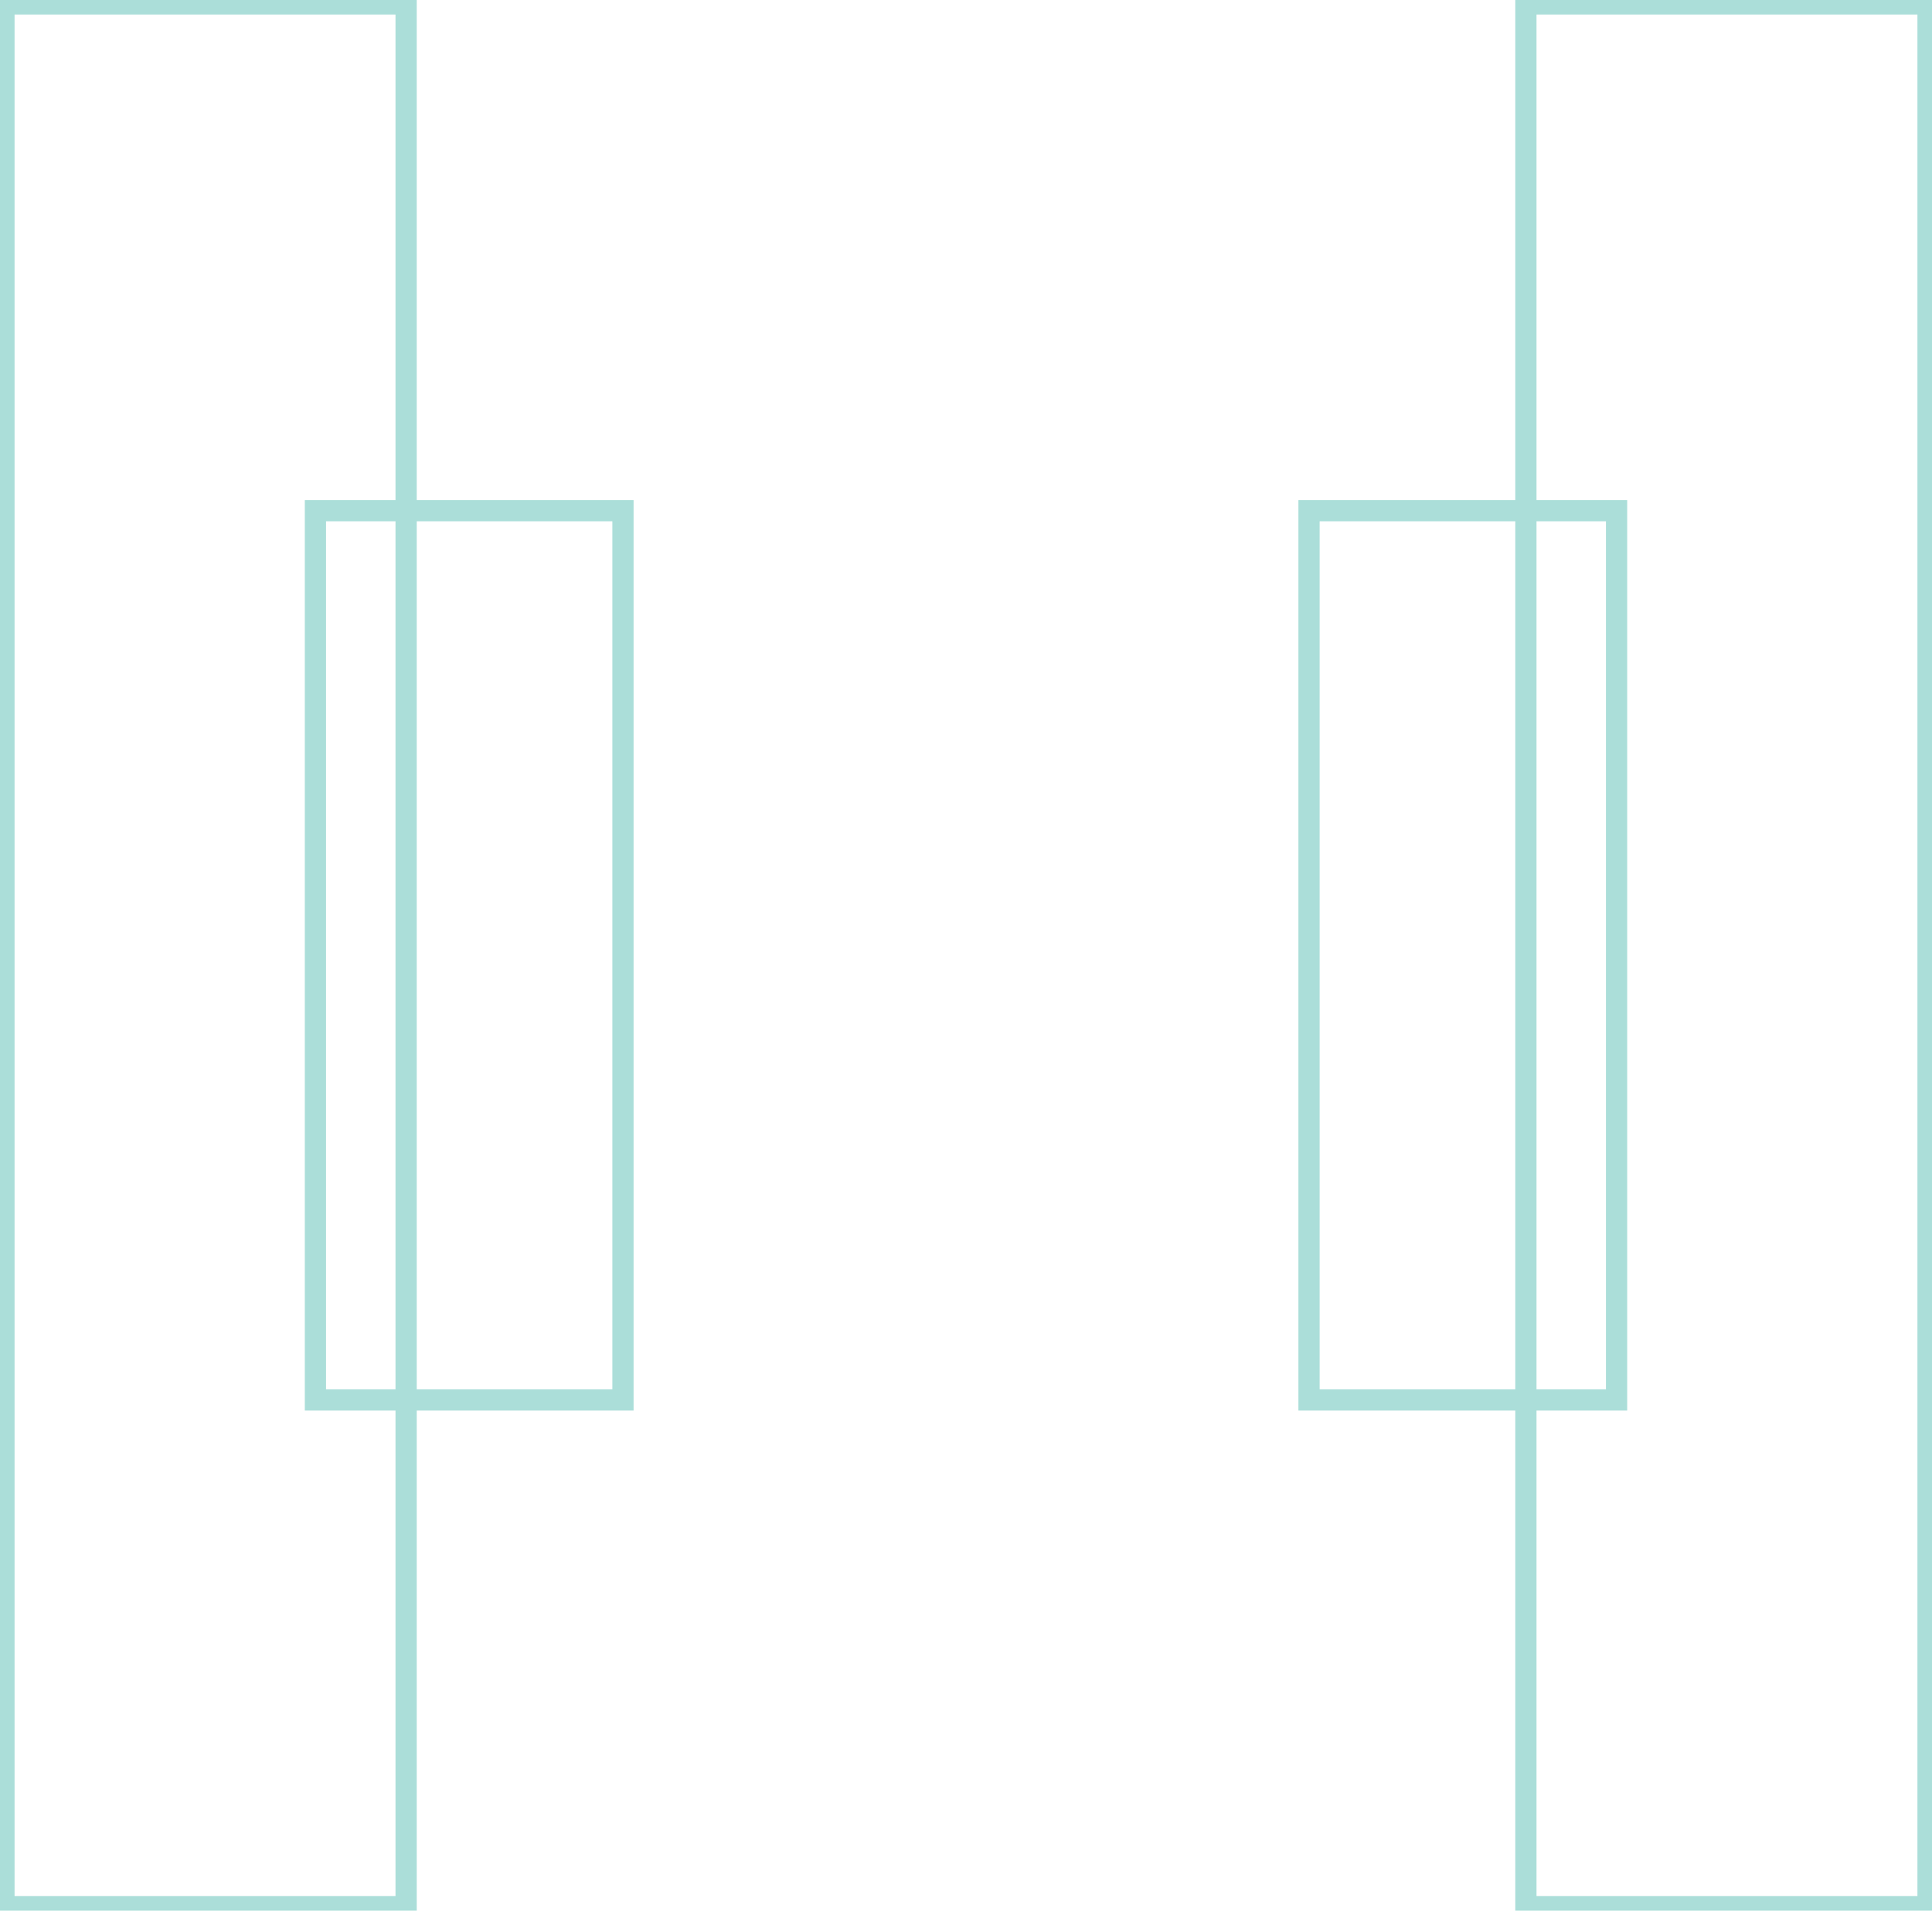 <svg width="91" height="90" viewBox="0 0 91 90" fill="none" xmlns="http://www.w3.org/2000/svg">
<g clip-path="url(#clip0_11071_3301)">
<path d="M19.129 0.185H0.186V89.815H19.129V0.185Z" stroke="#ABDED9" stroke-miterlimit="10"/>
<path d="M90.814 0.185H71.872V89.815H90.814V0.185Z" stroke="#ABDED9" stroke-miterlimit="10"/>
<path d="M29.343 24.055H14.857V65.944H29.343V24.055Z" stroke="#ABDED9" stroke-miterlimit="10"/>
<path d="M76.143 24.055H61.657V65.944H76.143V24.055Z" stroke="#ABDED9" stroke-miterlimit="10"/>
</g>
<defs>
<clipPath id="clip0_11071_3301">
<rect width="91" height="90" fill="white"/>
</clipPath>
</defs>
</svg>
